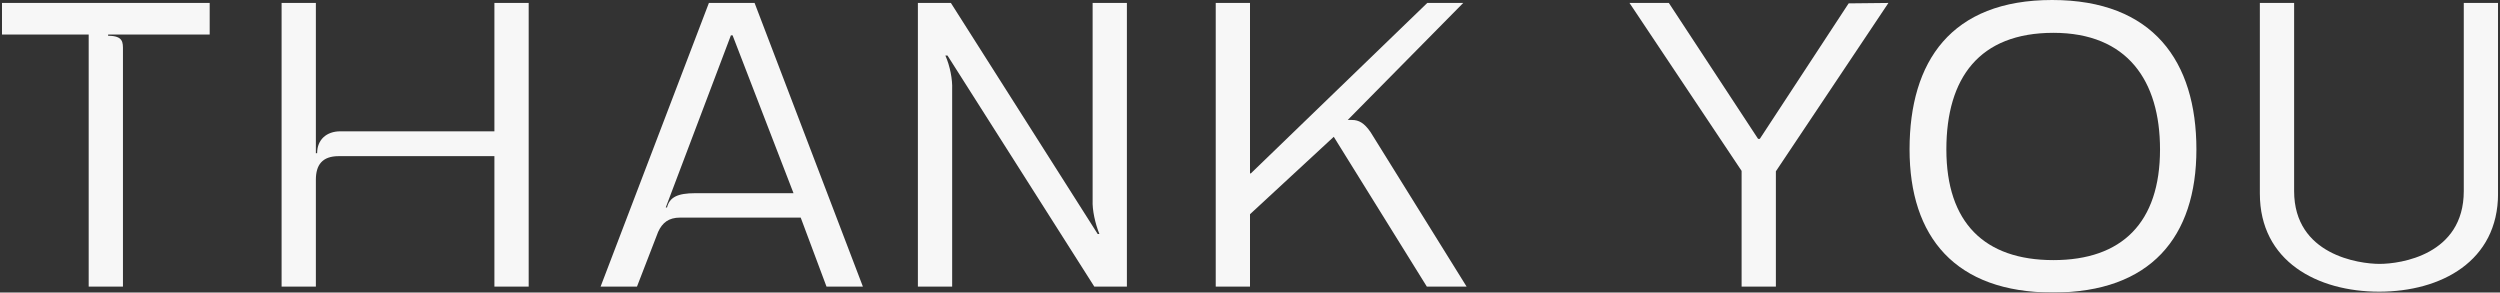 <svg width="641" height="75" viewBox="0 0 641 75" fill="none" xmlns="http://www.w3.org/2000/svg">
<rect x="0" y="0" width="641" height="75" fill="#333333" stroke="none"/>
<g clip-path="url(#clip0_886_7360)">
<g opacity="0.96">
<path d="M27.728 8.849V9.173C31.633 9.173 31.525 10.9 31.525 12.842V73.49H22.738V8.849H0.5V0.756H53.763V8.849H27.728Z" fill="white"/>
<path d="M80.988 0.756V39.281H81.313C81.313 35.828 83.7 33.669 87.28 33.669H126.766V0.756H135.553V73.49H126.766V40.036H86.846C82.615 40.036 80.988 42.303 80.988 46.08V73.49H72.201V0.756H80.988Z" fill="white"/>
<path d="M163.32 73.49H153.991L181.762 0.756H193.477L221.248 73.49H211.918L205.302 55.792H174.385C171.456 55.792 169.829 57.087 168.744 59.461L163.32 73.49ZM170.697 53.202H171.022C171.673 50.612 173.625 49.533 178.29 49.533H203.457L187.836 9.065H187.402L170.697 53.202Z" fill="white"/>
<path d="M235.347 0.756H243.808L281.45 60.001H281.884C280.799 57.303 280.04 53.849 280.149 51.367V0.756H288.936V73.49H280.583L242.94 14.245H242.398C243.591 16.943 244.242 20.396 244.134 22.878V73.49H235.347V0.756Z" fill="white"/>
<path d="M311.713 0.756H320.5V44.461H320.717L365.952 0.756H375.173L345.559 30.756H346.643C348.379 30.756 349.789 31.511 351.416 33.885L376.041 73.49H365.844L341.978 35.072L320.5 54.929V73.49H311.713L311.713 0.756Z" fill="white"/>
<path d="M417.801 0.756H427.889L450.778 35.612H451.212L473.992 0.864L484.19 0.756L455.335 43.921V73.49H446.548V43.813L417.801 0.756Z" fill="white"/>
<path d="M526.385 75C501.326 75 489.611 60.755 489.611 38.309C489.611 15.756 500.242 0 526.168 0C552.095 0 563.159 15.755 563.159 38.309C563.159 60.755 551.444 75 526.385 75ZM526.493 66.691C544.067 66.691 553.83 57.086 553.83 38.309C553.83 20.72 545.477 8.417 526.493 8.417C507.51 8.417 499.048 19.964 499.048 38.309C499.048 57.086 508.811 66.691 526.493 66.691Z" fill="white"/>
<path d="M631.713 0.756H640.5V49.641C640.5 67.015 625.855 74.785 610.018 74.785C594.18 74.785 579.427 67.015 579.427 49.641V0.756H588.213V48.993C588.213 65.396 604.919 67.662 610.126 67.662C615.441 67.662 631.713 65.396 631.713 48.993V0.756Z" fill="white"/>
</g>
</g>
<defs>
<clipPath id="clip0_886_7360">
<rect width="640" height="75" fill="white" transform="translate(0.5)"/>
</clipPath>
</defs>
</svg>